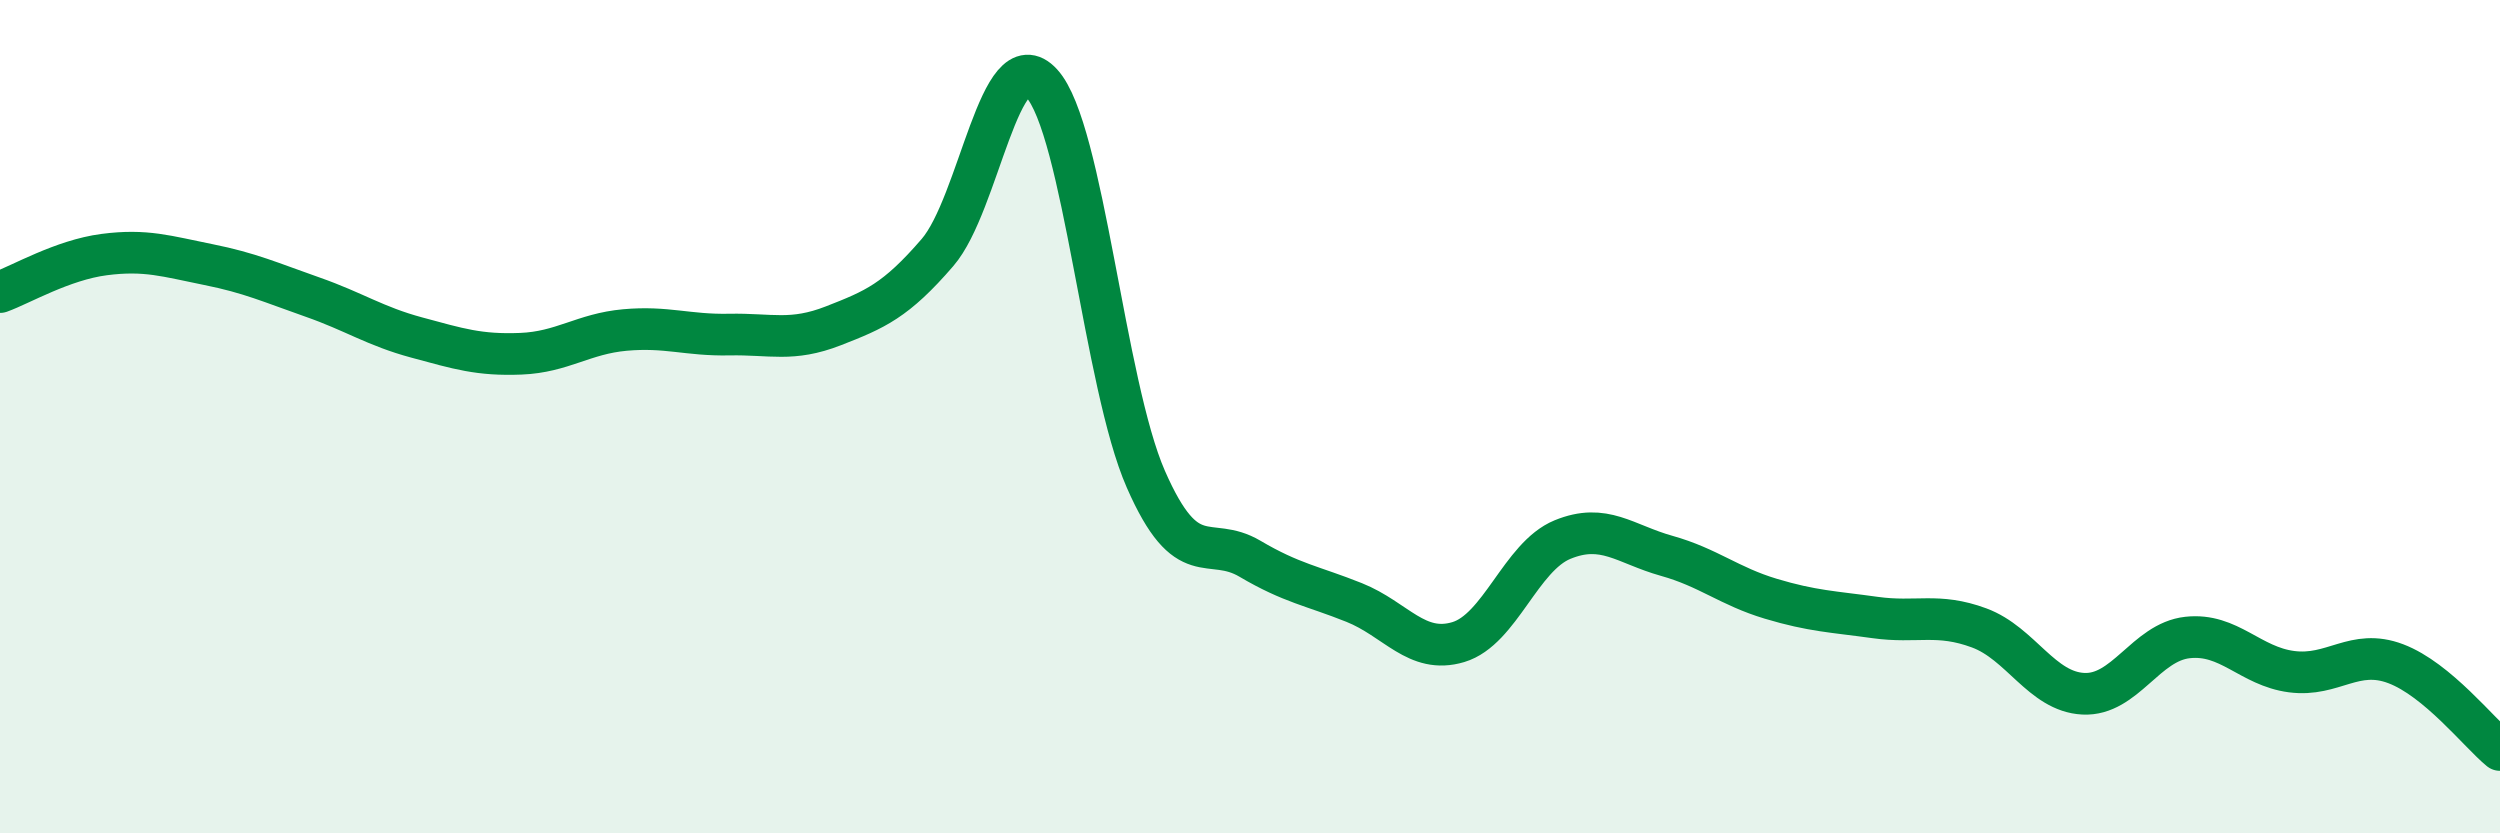 
    <svg width="60" height="20" viewBox="0 0 60 20" xmlns="http://www.w3.org/2000/svg">
      <path
        d="M 0,7.01 C 0.5,6.83 1.5,6.24 2.5,6.11 C 3.5,5.98 4,6.15 5,6.35 C 6,6.55 6.5,6.78 7.5,7.13 C 8.5,7.48 9,7.83 10,8.1 C 11,8.37 11.5,8.53 12.5,8.49 C 13.5,8.45 14,8.01 15,7.92 C 16,7.83 16.5,8.05 17.5,8.03 C 18.5,8.01 19,8.21 20,7.82 C 21,7.43 21.5,7.22 22.5,6.06 C 23.5,4.9 24,0.91 25,2 C 26,3.09 26.5,9.22 27.5,11.5 C 28.5,13.78 29,12.82 30,13.41 C 31,14 31.5,14.06 32.5,14.46 C 33.5,14.86 34,15.71 35,15.41 C 36,15.11 36.5,13.36 37.5,12.95 C 38.5,12.54 39,13.06 40,13.34 C 41,13.62 41.5,14.07 42.5,14.37 C 43.5,14.67 44,14.68 45,14.82 C 46,14.96 46.5,14.7 47.5,15.07 C 48.5,15.44 49,16.6 50,16.65 C 51,16.7 51.5,15.41 52.5,15.3 C 53.5,15.19 54,15.99 55,16.12 C 56,16.25 56.5,15.55 57.5,15.93 C 58.5,16.31 59.5,17.59 60,18L60 20L0 20Z"
        fill="#008740"
        opacity="0.1"
        stroke-linecap="round"
        stroke-linejoin="round"
      />
      <path
        d="M 0,7.01 C 0.5,6.83 1.5,6.24 2.5,6.11 C 3.5,5.98 4,6.15 5,6.35 C 6,6.55 6.5,6.78 7.5,7.13 C 8.5,7.48 9,7.83 10,8.1 C 11,8.37 11.5,8.53 12.5,8.49 C 13.5,8.45 14,8.01 15,7.92 C 16,7.83 16.5,8.05 17.5,8.03 C 18.5,8.01 19,8.21 20,7.82 C 21,7.43 21.5,7.22 22.5,6.06 C 23.5,4.9 24,0.91 25,2 C 26,3.09 26.5,9.22 27.5,11.5 C 28.5,13.78 29,12.82 30,13.41 C 31,14 31.5,14.06 32.5,14.46 C 33.5,14.86 34,15.71 35,15.41 C 36,15.11 36.5,13.36 37.5,12.95 C 38.5,12.54 39,13.06 40,13.34 C 41,13.62 41.5,14.07 42.5,14.37 C 43.5,14.67 44,14.68 45,14.82 C 46,14.96 46.5,14.7 47.5,15.07 C 48.5,15.44 49,16.6 50,16.65 C 51,16.7 51.5,15.41 52.5,15.3 C 53.5,15.19 54,15.99 55,16.12 C 56,16.25 56.5,15.55 57.5,15.93 C 58.5,16.31 59.5,17.59 60,18"
        stroke="#008740"
        stroke-width="1"
        fill="none"
        stroke-linecap="round"
        stroke-linejoin="round"
      />
    </svg>
  